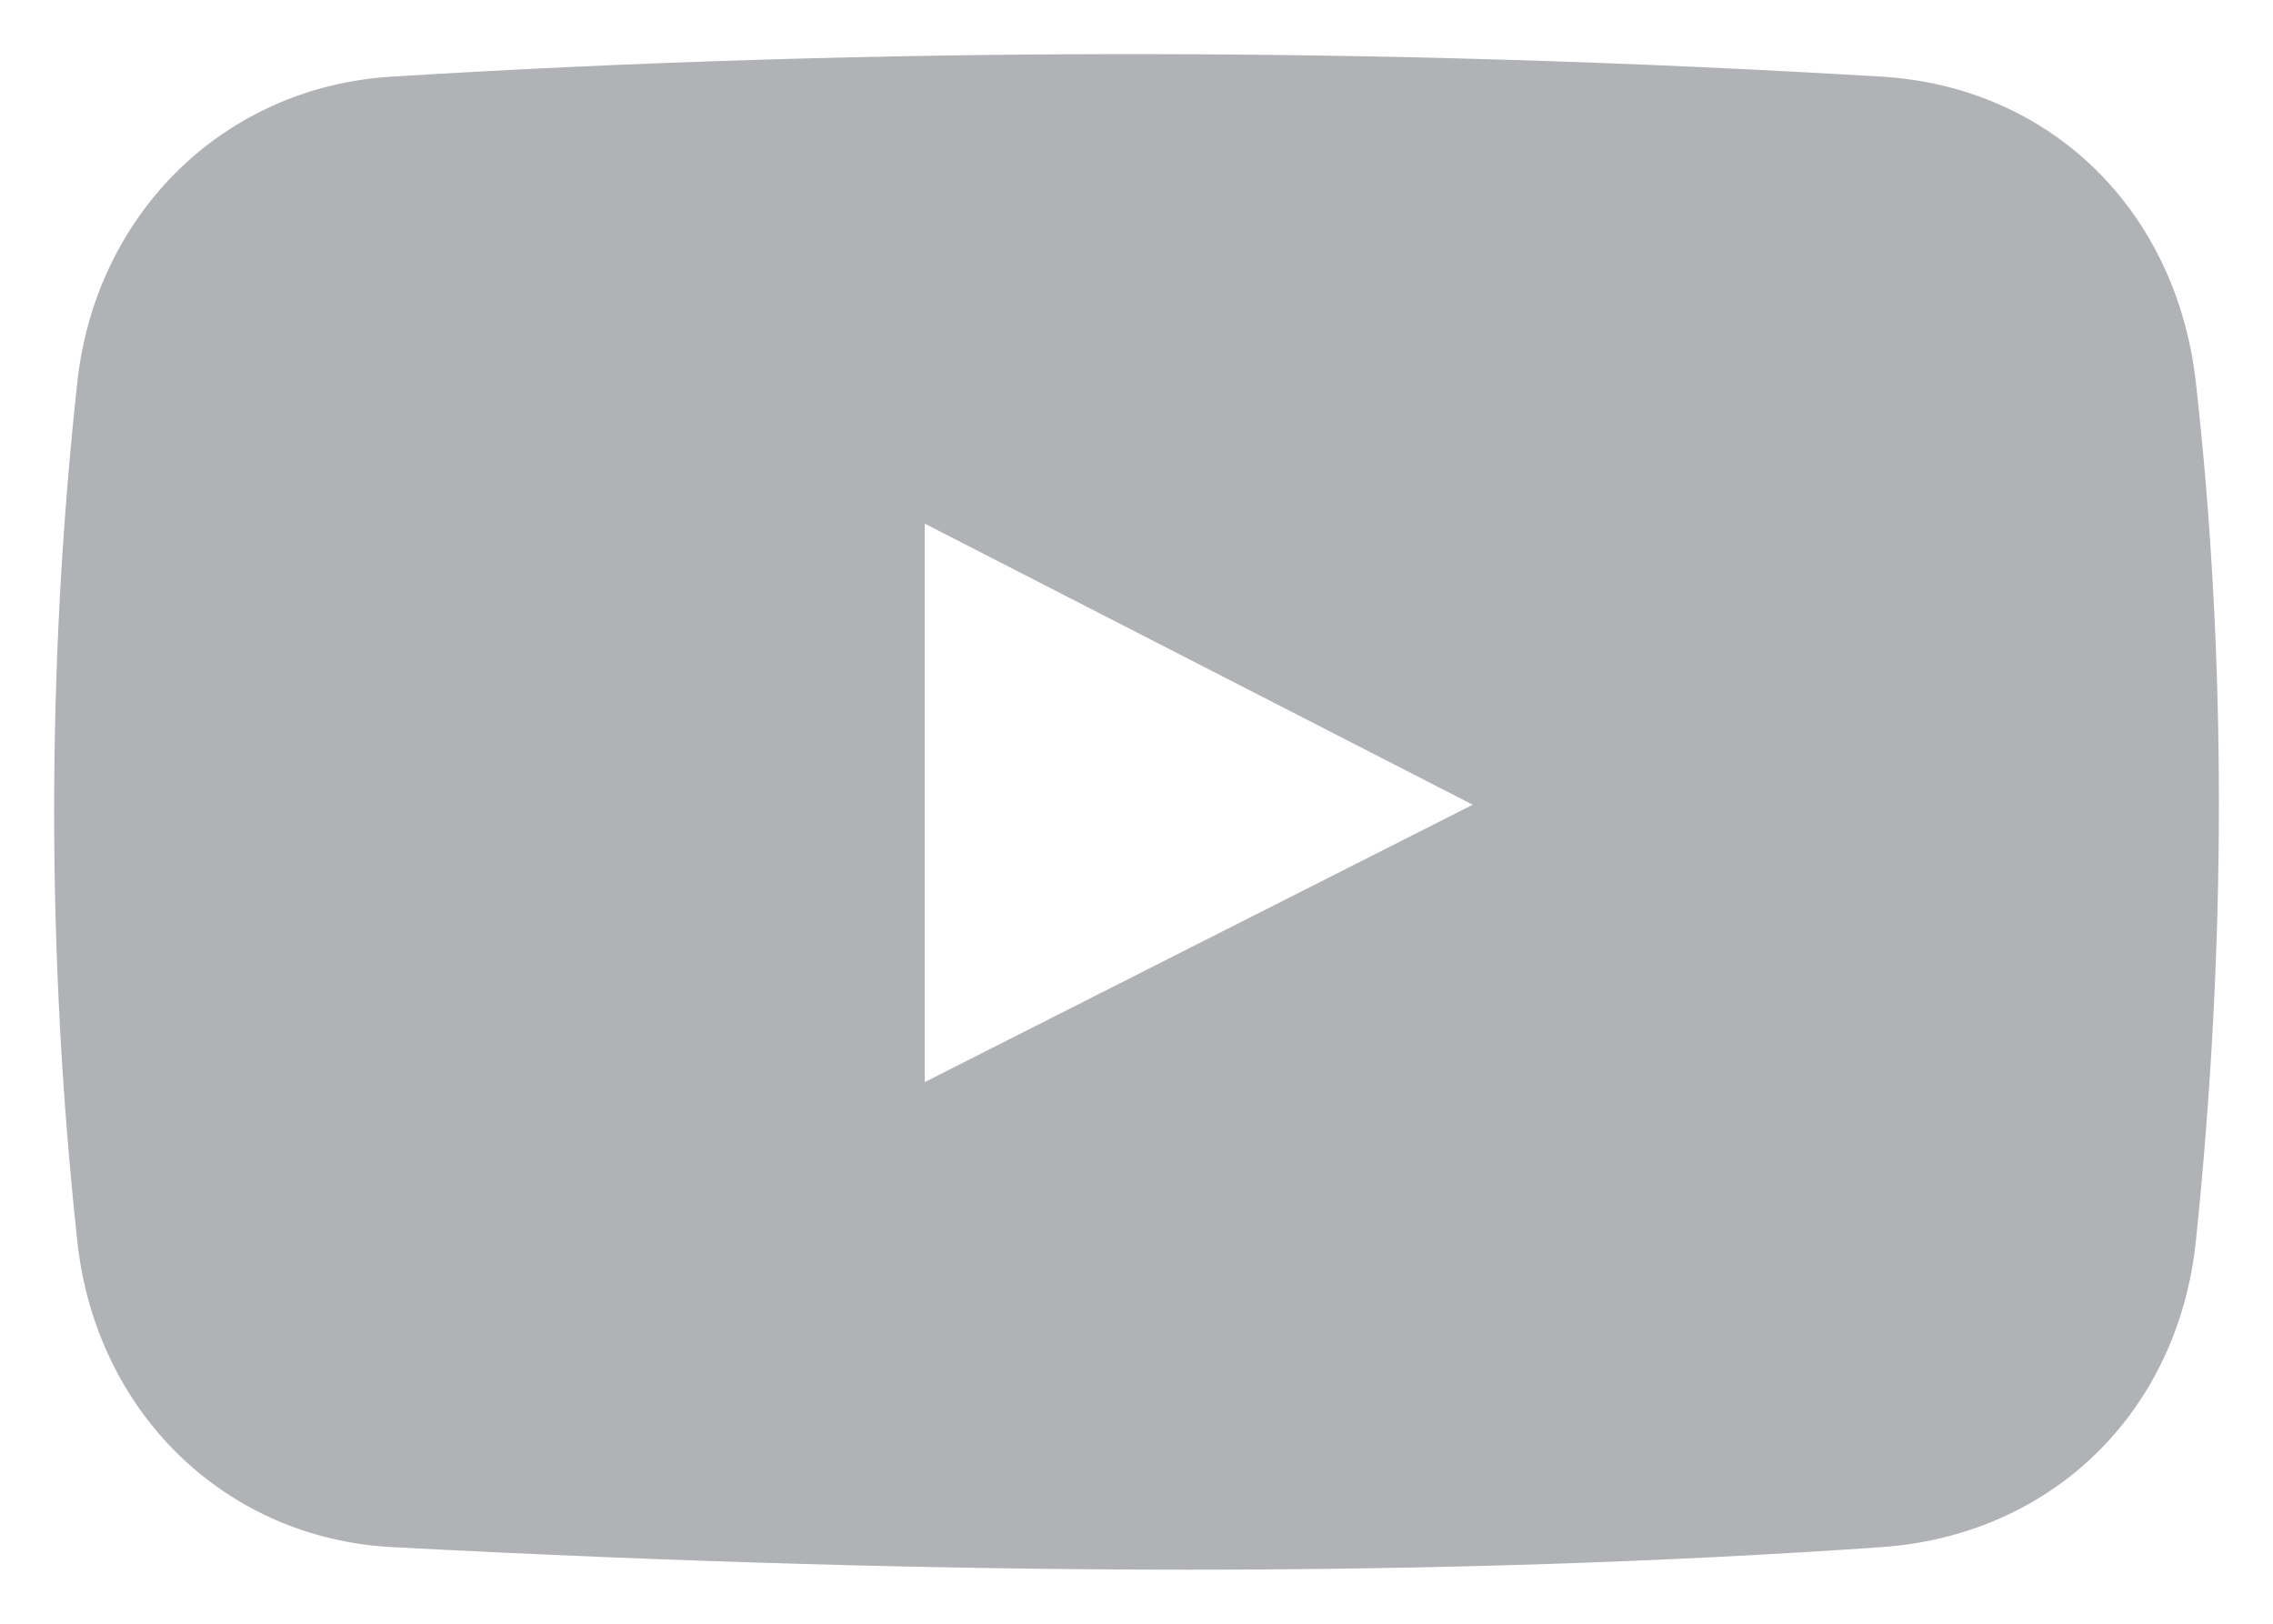 <?xml version="1.0" encoding="UTF-8"?>
<svg width="14px" height="10px" viewBox="0 0 14 10" version="1.1" xmlns="http://www.w3.org/2000/svg" xmlns:xlink="http://www.w3.org/1999/xlink">
    <!-- Generator: Sketch 55.2 (78181) - https://sketchapp.com -->
    <title>Icon / Social / YouTube</title>
    <desc>Created with Sketch.</desc>
    <defs>
        <path d="M5.696,6.664 L5.696,3.225 L9.071,4.956 L5.696,6.664 Z M13.525,2.355 C13.404,1.29 12.627,0.534 11.588,0.472 C8.496,0.287 5.41,0.287 2.411,0.472 C1.385,0.535 0.589,1.31 0.476,2.356 C0.286,4.102 0.286,5.881 0.476,7.643 C0.589,8.698 1.386,9.473 2.413,9.528 C4.153,9.62 5.803,9.667 7.319,9.667 C8.836,9.667 10.273,9.62 11.591,9.528 C12.638,9.454 13.415,8.697 13.525,7.643 C13.714,5.82 13.714,4.041 13.525,2.355 L13.525,2.355 Z" id="path-1"></path>
    </defs>
    <g id="2019-Landing-KS" stroke="none" stroke-width="1" fill="none" fill-rule="evenodd">
        <g id="Desktop-HD-/-Landing-/-Statuette-Copy-6" transform="translate(-1410, -10)">
            <g id="Icon-/-Social-/-YouTube" transform="translate(1410, 10)">
                <mask id="mask-2" fill="white">
                    <use xlink:href="#path-1"></use>
                </mask>
                <use id="Mask" fill="#B0B2B6" xlink:href="#path-1"></use>
            </g>
        </g>
    </g>
</svg>
